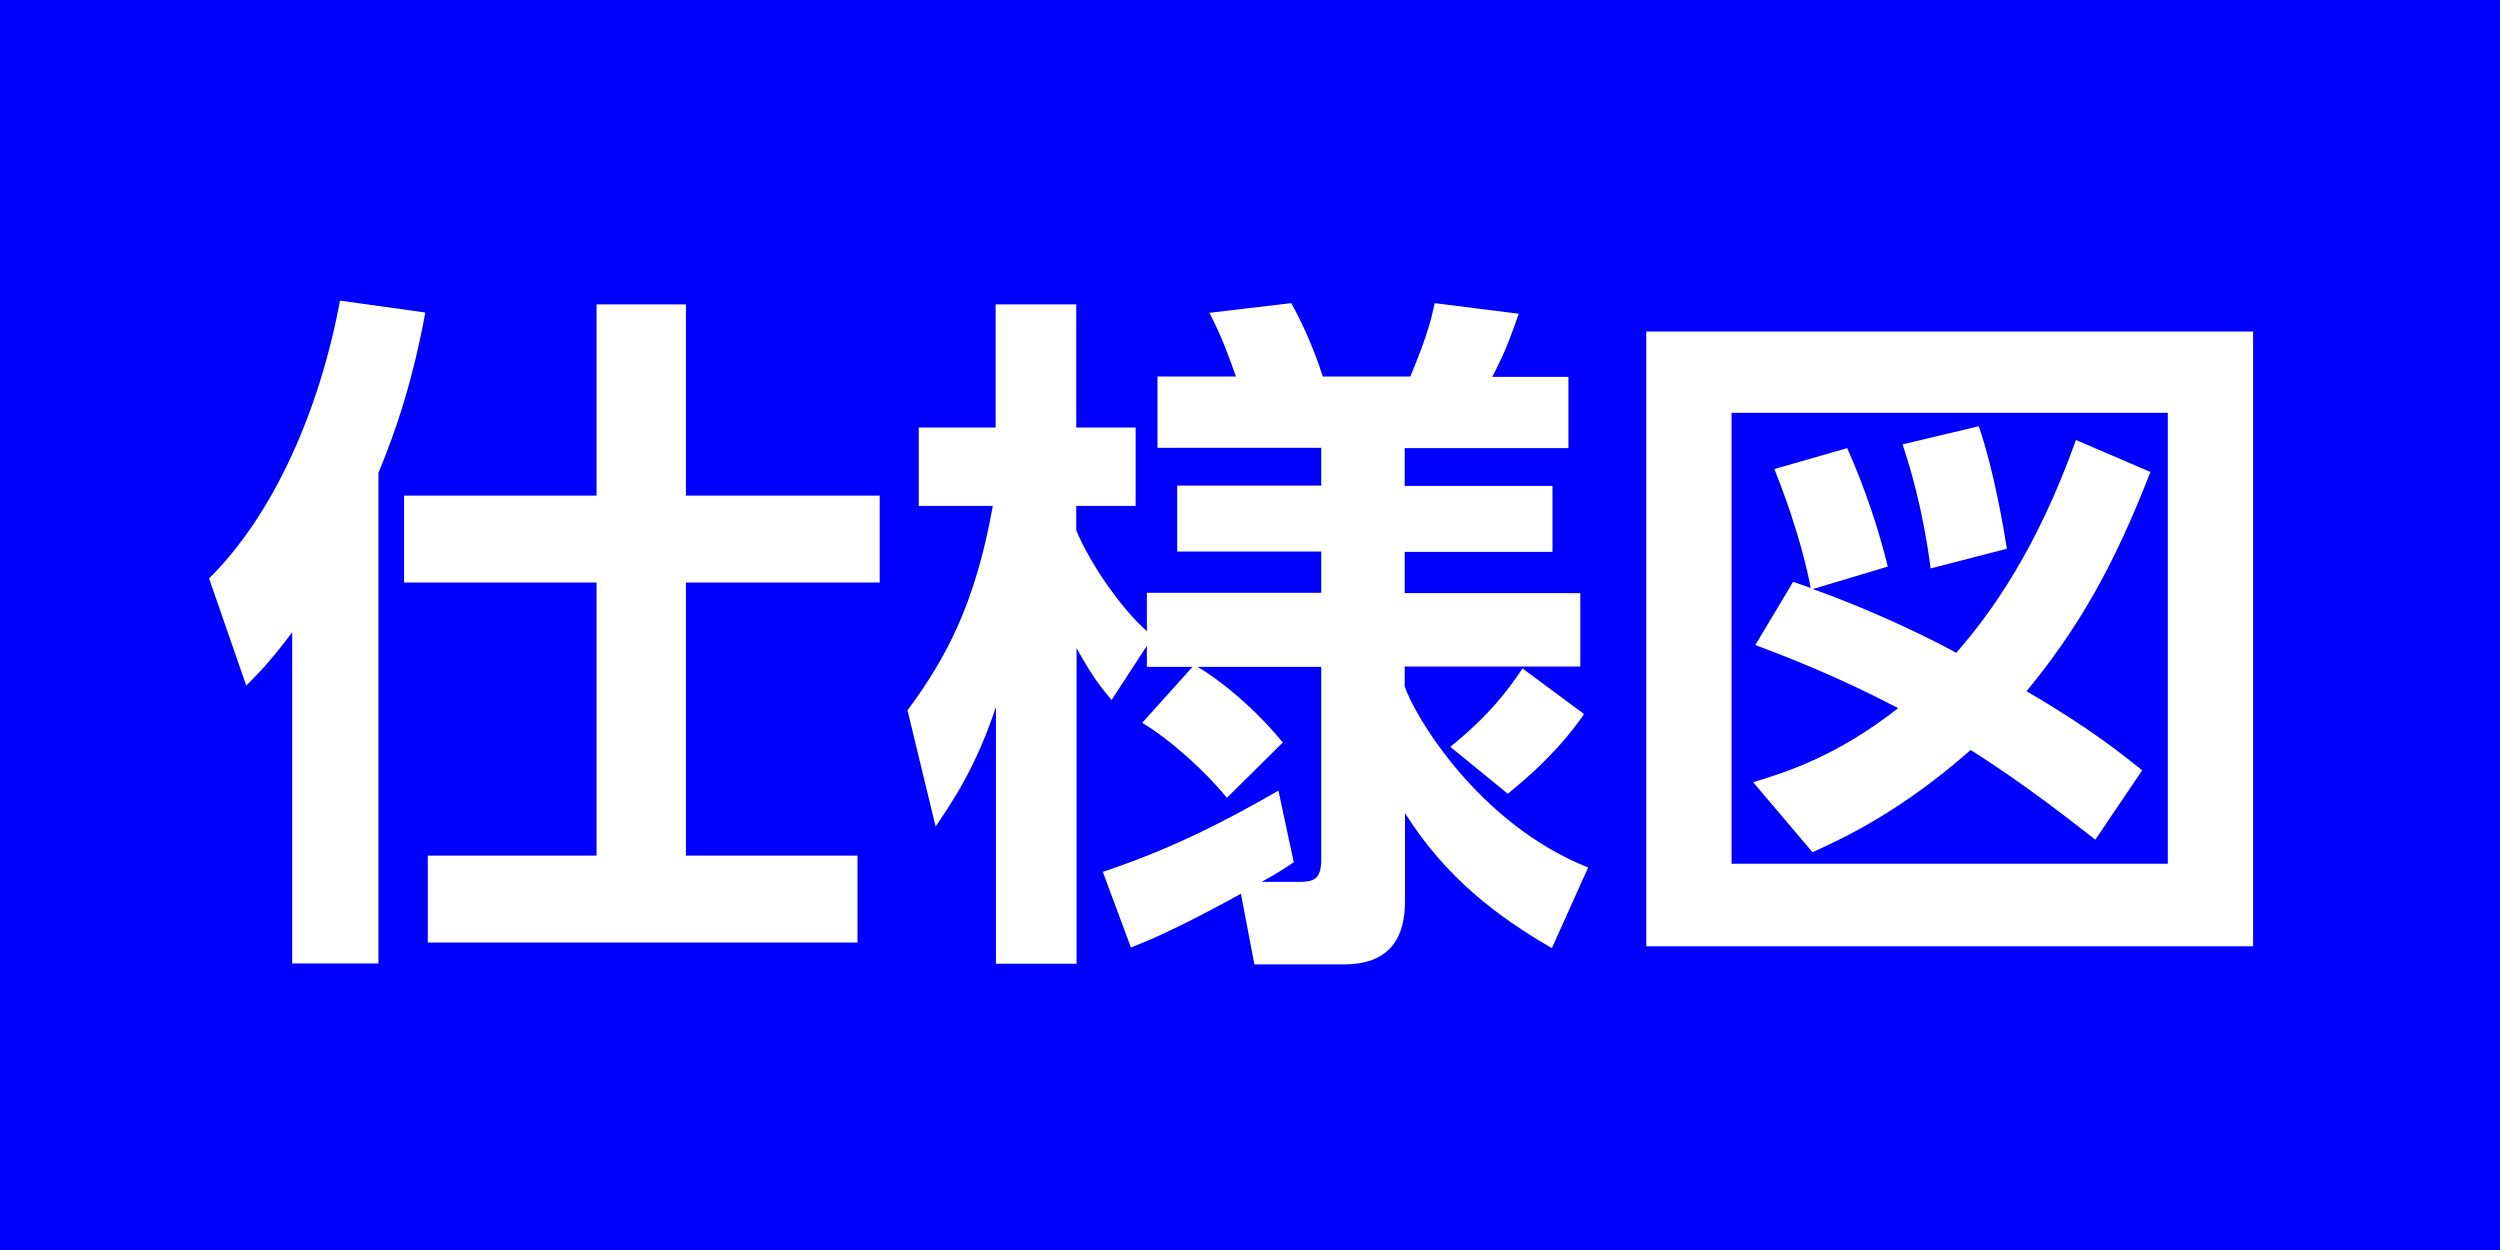 <?xml version="1.0" encoding="UTF-8"?><svg id="_レイヤー_2" xmlns="http://www.w3.org/2000/svg" width="80" height="40" viewBox="0 0 80 40"><defs><style>.cls-1{fill:#fff;}.cls-1,.cls-2{stroke-width:0px;}.cls-2{fill:blue;}</style></defs><g id="_レイヤー_1-2"><rect class="cls-2" width="80" height="40"/><path class="cls-1" d="m9.36,20.22c-.72.96-1.05,1.28-1.48,1.72l-1.19-3.43c2.08-2.06,3.54-5.4,4.19-8.89l2.73.38c-.2,1.08-.58,2.93-1.5,5.13v15.7h-2.76v-10.62Zm9.72-10.48h2.87v6.12h6.2v2.78h-6.2v8.74h5.49v2.78h-13.75v-2.78h5.4v-8.74h-6.16v-2.78h6.16v-6.12Z"/><path class="cls-1" d="m36.71,20.65l-1.14,1.75c-.31-.38-.56-.65-1.12-1.66v10.1h-2.58v-8.22c-.65,1.97-1.41,3.05-1.93,3.83l-.9-3.72c1.23-1.66,2.17-3.4,2.73-6.54h-2.37v-2.51h2.46v-3.94h2.58v3.94h1.9v2.51h-1.9v.78c.45,1.08,1.43,2.49,2.26,3.23v-1.23h5.58v-1.32h-4.61v-2.11h4.61v-1.21h-5.24v-2.28h2.51c-.22-.63-.47-1.32-.85-2.04l2.62-.31c.25.45.67,1.28,1.01,2.35h2.8c.58-1.39.69-1.93.78-2.35l2.69.34c-.29.83-.47,1.3-.85,2.02h2.44v2.28h-5.24v1.21h4.73v2.11h-4.73v1.32h5.62v2.35h-5.62v.63c.29.9,2.33,4.39,5.87,5.8l-1.16,2.58c-1.75-1.01-3.4-2.26-4.7-4.32v2.82c0,1.1-.43,2.02-1.95,2.02h-2.87l-.43-2.26c-2.04,1.12-2.91,1.48-3.52,1.72l-.9-2.42c2.33-.78,4.05-1.7,5.62-2.6l.49,2.29c-.29.2-.54.36-1.03.63h1.19c.47,0,.72-.07.72-.72v-6.16h-3.96c.36.2,1.59,1.03,2.73,2.42l-1.79,1.77c-.69-.85-1.81-1.86-2.71-2.4l1.61-1.79h-1.46v-.67Zm13.98,2.2c-.36.52-1.03,1.41-2.44,2.55l-1.84-1.5c1.28-1.05,1.81-1.77,2.31-2.51l1.97,1.46Z"/><path class="cls-1" d="m72.1,10.61v19.67h-19.42V10.61h19.42Zm-2.73,2.6h-13.96v14.43h13.96v-14.43Zm-.56,1.9c-1.19,3.07-2.33,5.02-3.96,7.01,2.08,1.21,3.11,2.06,3.7,2.53l-1.5,2.22c-.67-.52-2.24-1.77-3.99-2.87-2.13,1.88-3.92,2.76-5.06,3.27l-1.9-2.24c1.14-.34,2.73-.87,4.64-2.37-1.93-1.01-3.56-1.64-4.57-2.02l1.21-2.02c.31.11.4.13.56.2-.04-.27-.34-1.77-1.16-3.81l2.33-.67c.6,1.34,1.03,2.69,1.3,3.79l-2.4.72c2.13.76,3.94,1.68,4.59,2.04,1.14-1.3,2.6-3.36,3.83-6.81l2.4,1.03Zm-7.03,3.07c-.27-2.02-.69-3.34-.9-3.96l2.44-.58c.49,1.41.81,3.34.9,3.92l-2.44.63Z"/></g></svg>